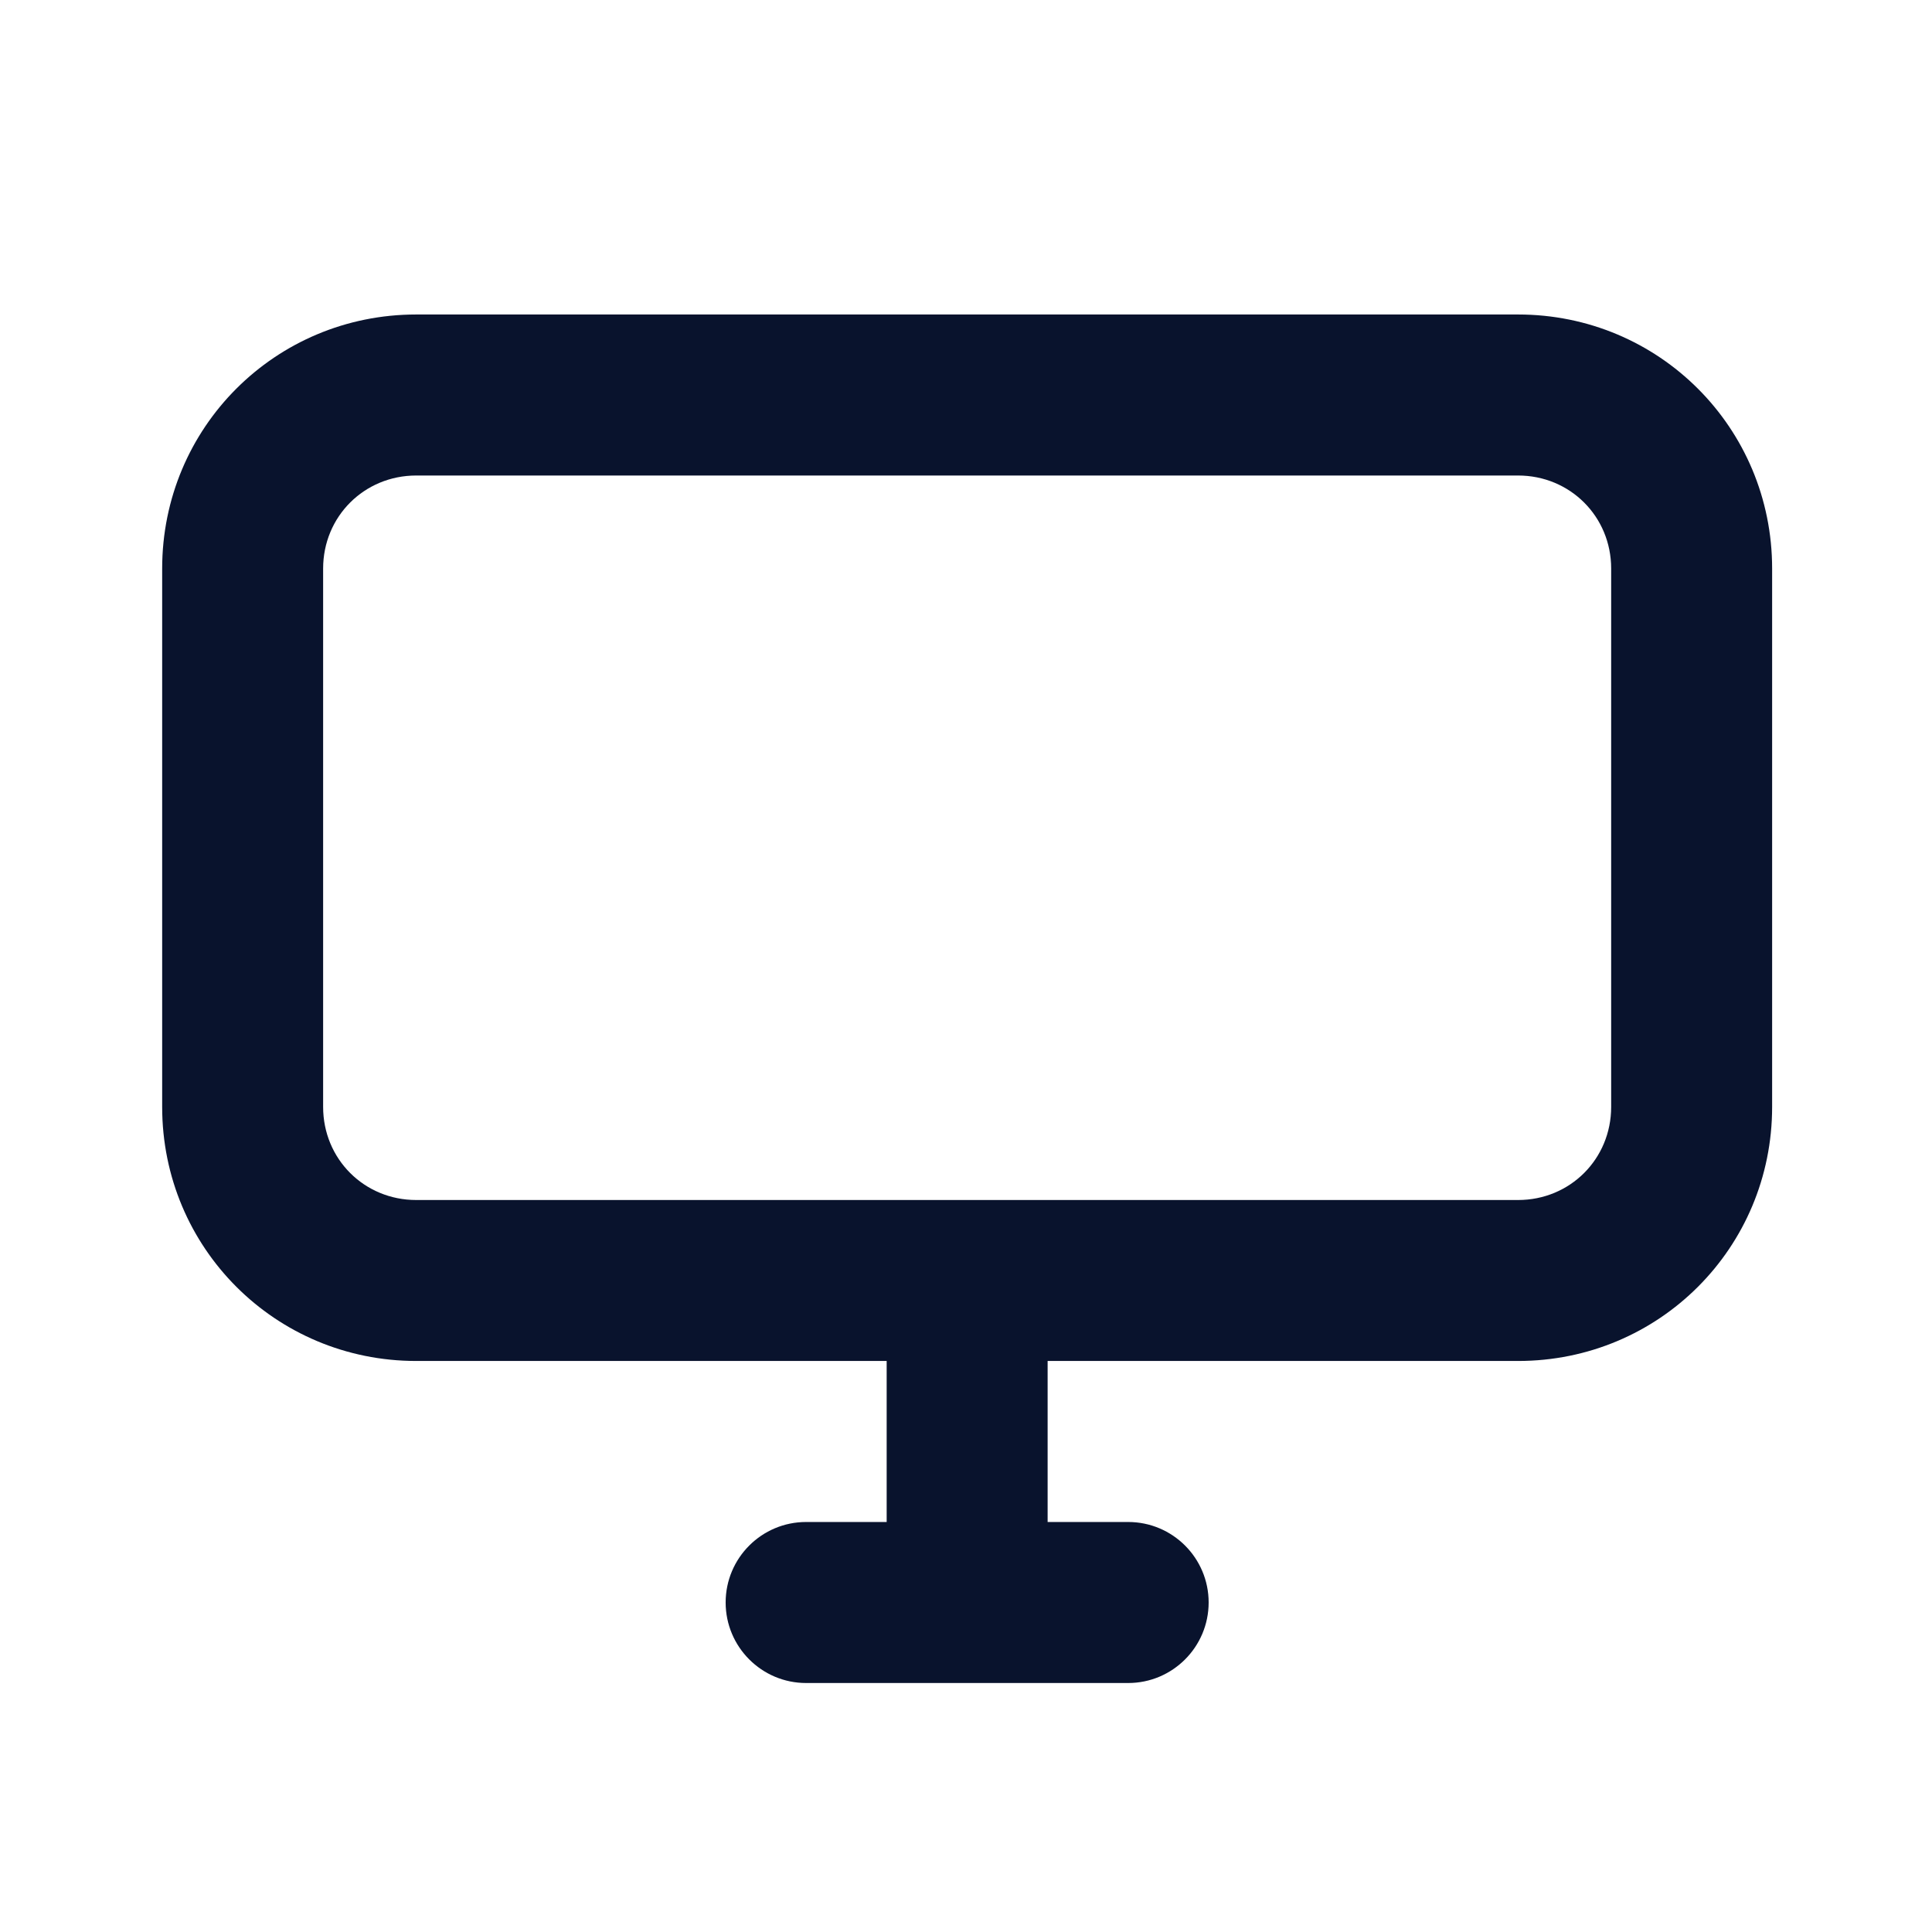 <?xml version="1.0" encoding="UTF-8"?>
<svg xmlns="http://www.w3.org/2000/svg" width="32" height="32" viewBox="0 0 32 32" fill="none">
  <path d="M6.894 5.209C4.56 5.209 2.686 7.082 2.686 9.417L2.686 18.334C2.686 20.668 4.56 22.542 6.894 22.542L14.686 22.542V25.209L13.352 25.209C12.616 25.209 12.019 25.806 12.019 26.542C12.019 27.278 12.616 27.876 13.352 27.876L16.019 27.876H18.686C19.422 27.876 20.019 27.278 20.019 26.542C20.019 25.806 19.422 25.209 18.686 25.209H17.352V22.542H25.144C27.478 22.542 29.352 20.669 29.352 18.334L29.352 9.417C29.352 7.084 27.478 5.209 25.144 5.209L6.894 5.209ZM6.894 7.876L25.144 7.876C26.006 7.876 26.686 8.556 26.686 9.417L26.686 18.334C26.686 19.196 26.006 19.876 25.144 19.876L16.019 19.876H6.894C6.032 19.876 5.352 19.196 5.352 18.334L5.352 9.417C5.352 8.556 6.032 7.876 6.894 7.876Z" fill="#09132D"></path>
</svg>
